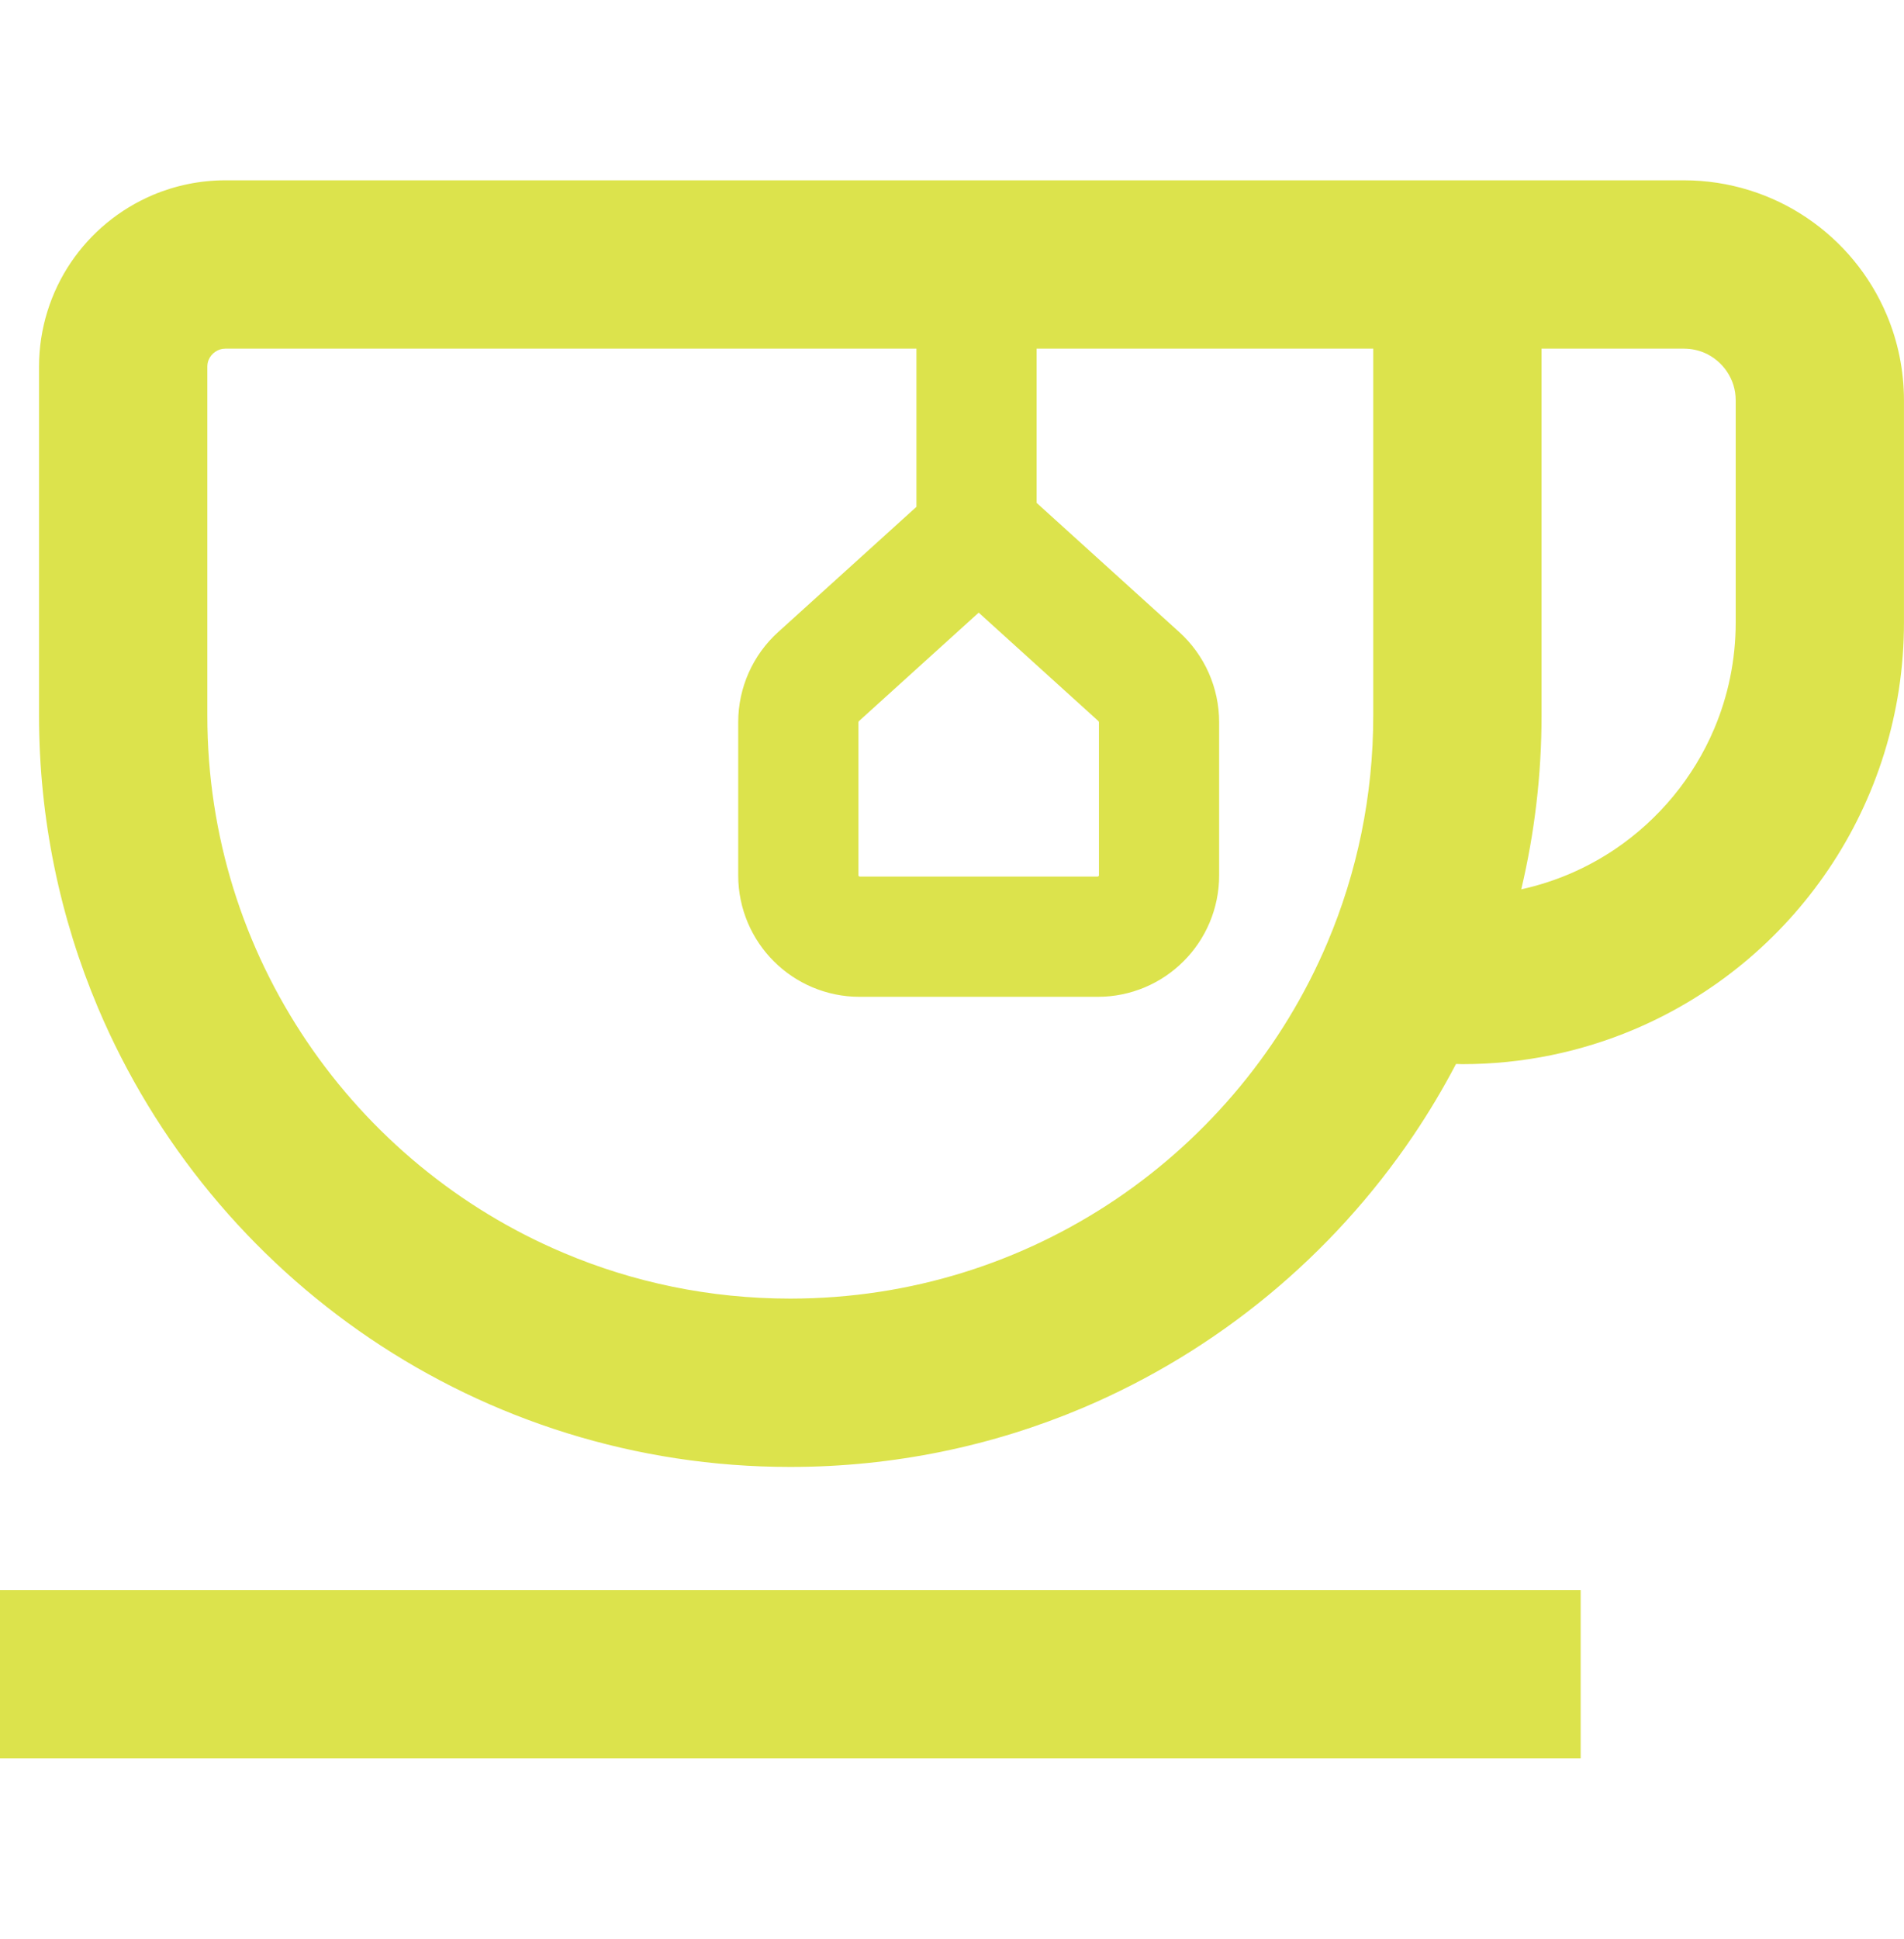 <svg width="56" height="57" viewBox="0 0 56 57" fill="none" xmlns="http://www.w3.org/2000/svg">
<path d="M55.49 9.253C54.997 8.088 54.18 7.105 53.148 6.408C52.119 5.711 50.861 5.301 49.528 5.301H45.34H43.007H42.865H6.629C5.879 5.301 5.152 5.455 4.495 5.733C3.508 6.152 2.676 6.843 2.085 7.716C1.495 8.588 1.147 9.656 1.148 10.782V21.034C1.148 24.078 1.767 26.991 2.885 29.636C4.565 33.604 7.363 36.973 10.888 39.355C14.412 41.736 18.677 43.131 23.244 43.129C26.288 43.13 29.201 42.512 31.846 41.393C35.814 39.713 39.183 36.914 41.565 33.39C42.022 32.714 42.442 32.009 42.824 31.281C42.885 31.282 42.945 31.287 43.007 31.287C44.794 31.288 46.509 30.923 48.065 30.265C50.401 29.276 52.379 27.633 53.779 25.56C55.179 23.49 56.001 20.977 55.999 18.295C55.999 16.297 55.999 14.667 55.999 13.536C55.999 12.404 55.999 11.774 55.999 11.774C55.999 10.885 55.818 10.028 55.49 9.253ZM40.39 21.034C40.39 23.408 39.911 25.657 39.044 27.707C37.745 30.781 35.566 33.404 32.829 35.254C30.089 37.102 26.804 38.179 23.244 38.18C20.87 38.18 18.62 37.701 16.571 36.833C13.497 35.535 10.874 33.356 9.025 30.619C7.175 27.879 6.098 24.593 6.098 21.034V10.782C6.098 10.703 6.112 10.638 6.138 10.577C6.177 10.485 6.247 10.398 6.334 10.341C6.421 10.283 6.51 10.252 6.629 10.251H26.954V14.901L22.767 18.692L22.886 18.584C22.138 19.261 21.712 20.223 21.712 21.232V25.736C21.711 26.716 22.114 27.621 22.758 28.261C23.399 28.905 24.302 29.309 25.284 29.307H32.286C33.267 29.309 34.171 28.905 34.811 28.261C35.455 27.621 35.859 26.716 35.857 25.736V21.232C35.857 20.223 35.431 19.261 34.684 18.584L30.489 14.785V10.251H40.39L40.39 21.034ZM28.785 18.012L32.31 21.204L32.322 21.232V25.736L32.312 25.761L32.285 25.772H25.284L25.258 25.761L25.248 25.736V21.232L25.26 21.204L28.785 18.012ZM51.05 13.536C51.05 14.667 51.05 16.297 51.05 18.295C51.05 19.411 50.825 20.464 50.419 21.424C49.81 22.865 48.787 24.097 47.503 24.965C46.675 25.523 45.745 25.927 44.743 26.147C45.132 24.504 45.34 22.792 45.34 21.034V10.251H49.528C49.745 10.252 49.939 10.294 50.121 10.369C50.39 10.483 50.627 10.679 50.791 10.923C50.956 11.169 51.049 11.448 51.05 11.772C51.05 11.772 51.05 12.404 51.05 13.536Z" fill="#DCE34C"/>
<path d="M46.49 46.75H0V51.699H46.49V46.75Z" fill="#DCE34C"/>
</svg>
